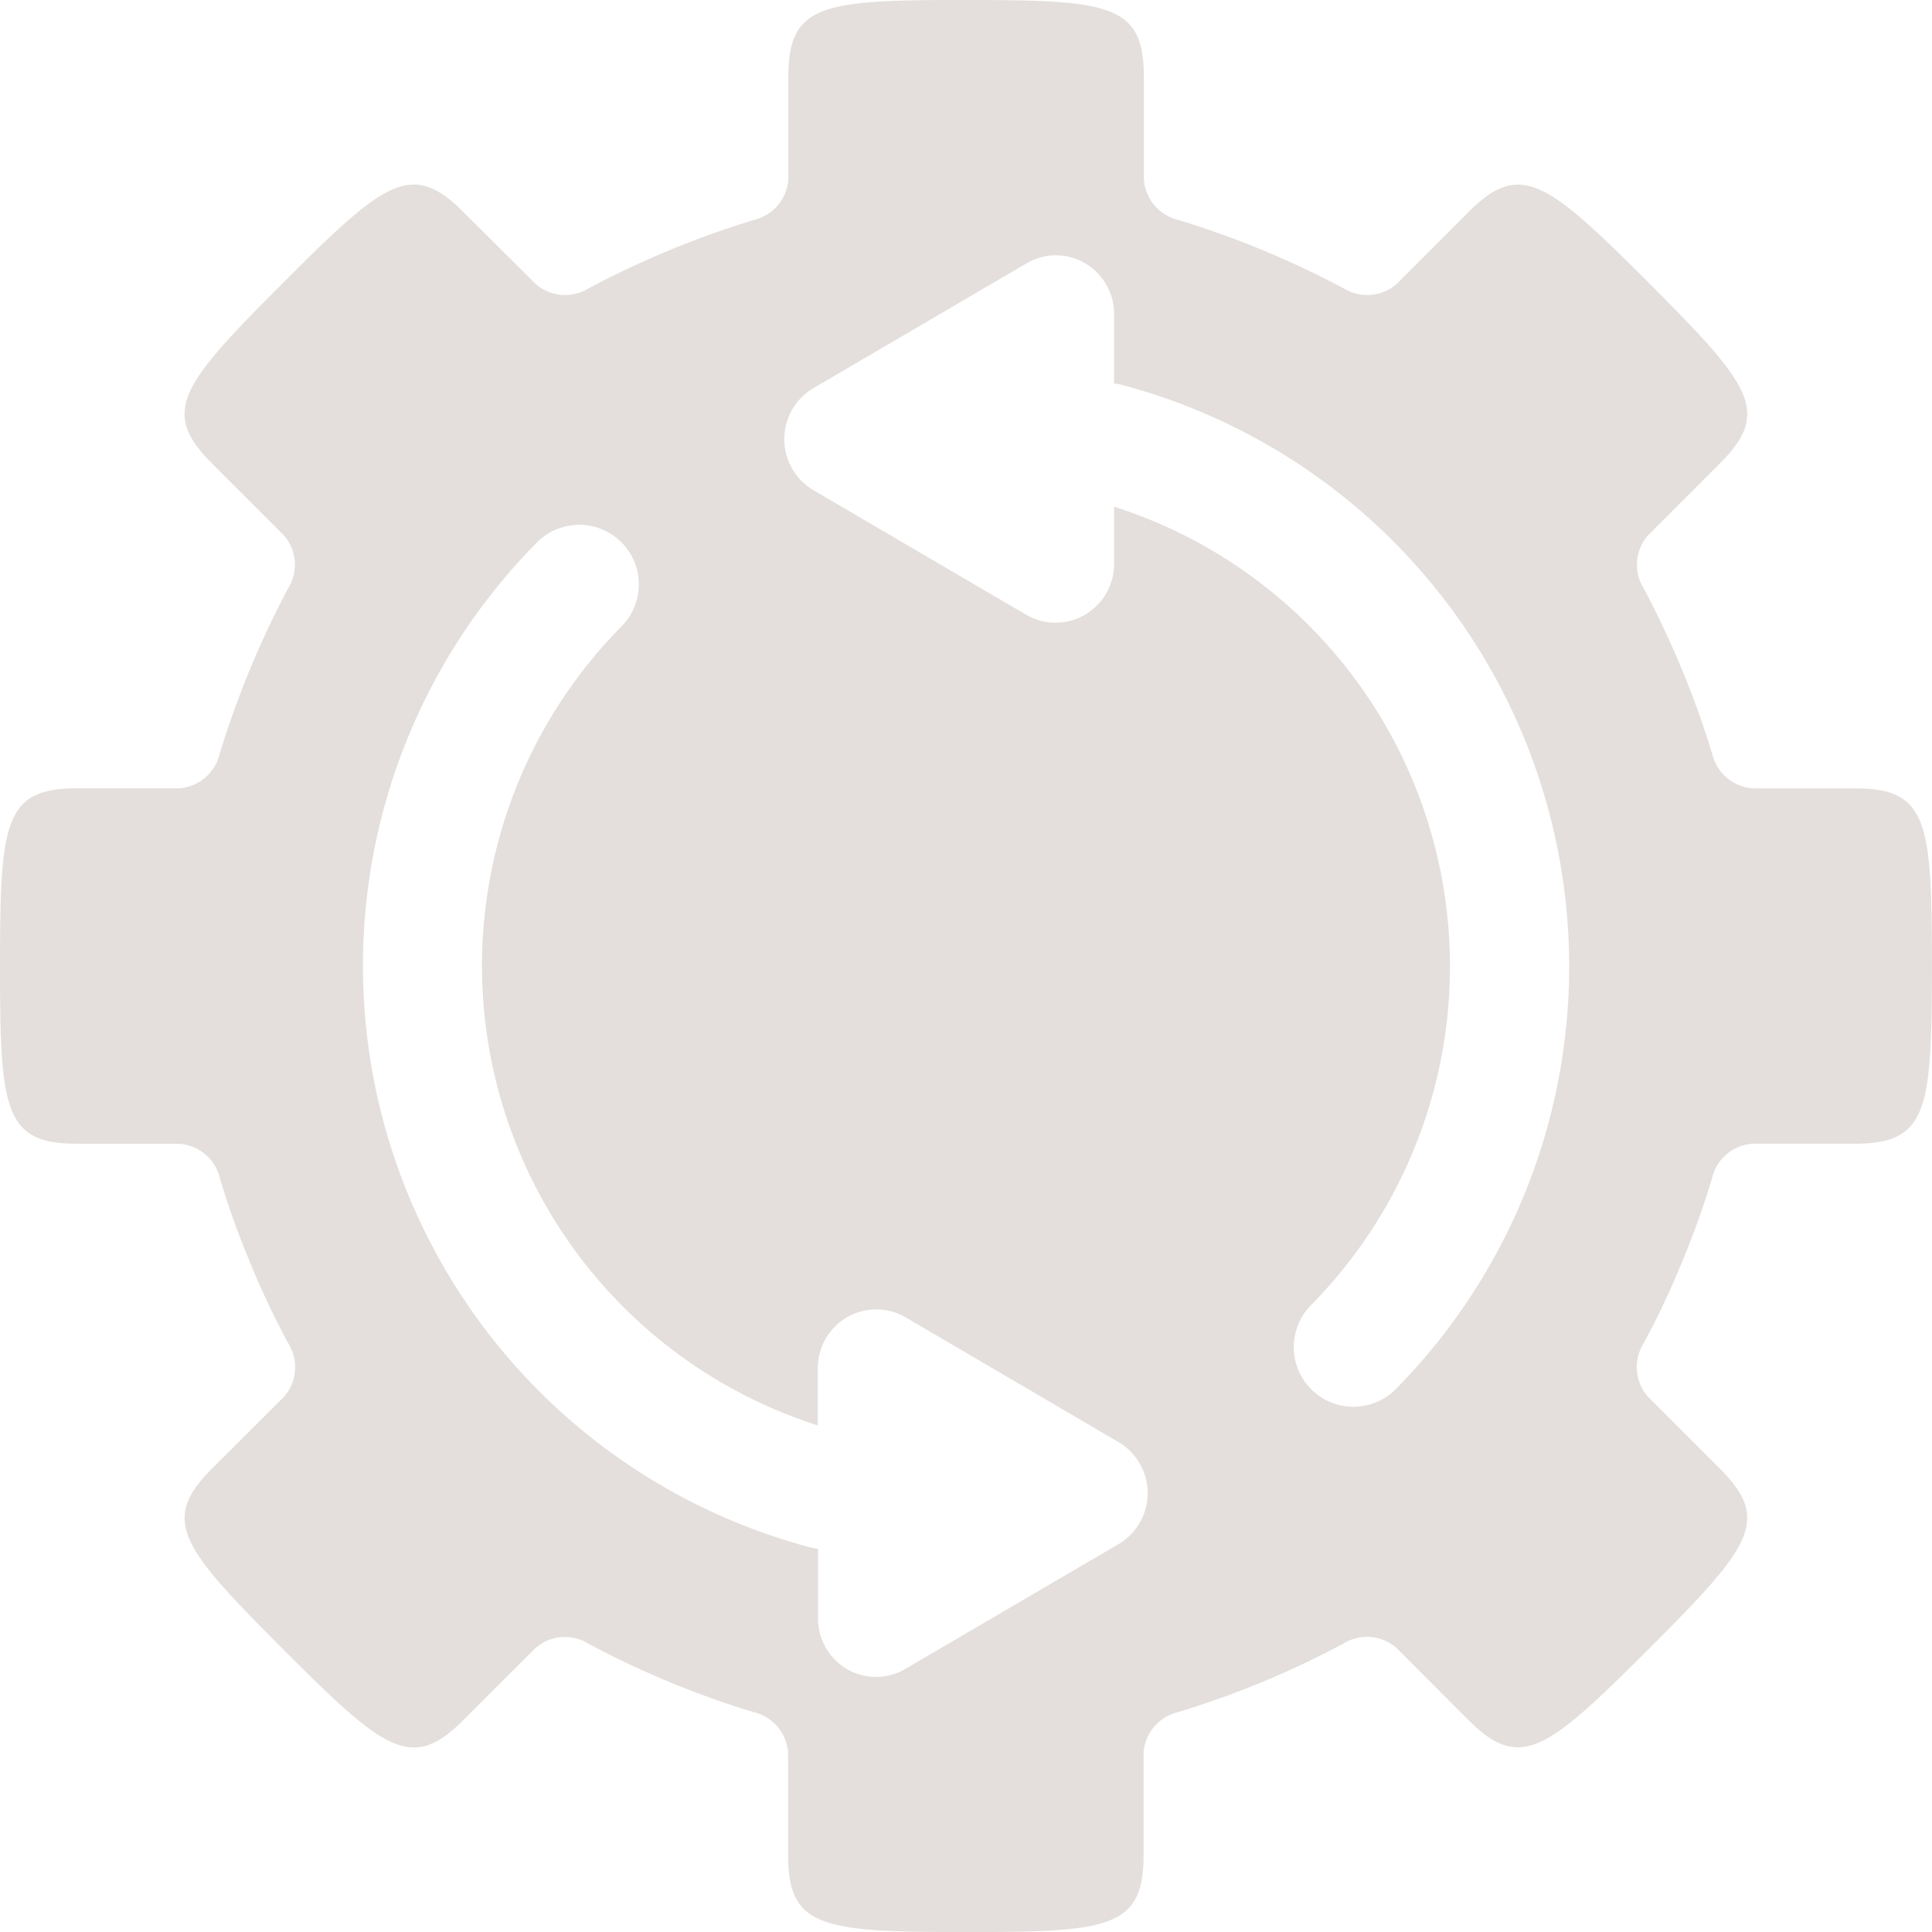 <?xml version="1.0" encoding="UTF-8"?>
<svg xmlns="http://www.w3.org/2000/svg" xmlns:xlink="http://www.w3.org/1999/xlink" width="50.24" height="50.242" viewBox="0 0 50.24 50.242">
  <defs>
    <clipPath id="a">
      <rect width="50.24" height="50.242" fill="#b1a49a"></rect>
    </clipPath>
  </defs>
  <g opacity="0.35" style="mix-blend-mode:multiply;isolation:isolate">
    <g clip-path="url(#a)">
      <path d="M24.451,0C21.264.019,20.5.224,20.5,2.01V4.668a1.17,1.17,0,0,1-.9,1.053,24.208,24.208,0,0,0-4.286,1.773,1.164,1.164,0,0,1-1.381-.106L12.049,5.512C10.7,4.165,10.011,4.7,7.358,7.358S4.163,10.7,5.51,12.049l1.878,1.878a1.164,1.164,0,0,1,.1,1.381,24.282,24.282,0,0,0-1.773,4.284,1.169,1.169,0,0,1-1.051.907H2.012C.107,20.5,0,21.369,0,25.121s.107,4.622,2.012,4.622H4.668a1.165,1.165,0,0,1,1.051.9,21.626,21.626,0,0,0,.775,2.165,21.527,21.527,0,0,0,1,2.12,1.17,1.17,0,0,1-.1,1.385L5.51,38.193c-1.347,1.347-.8,2.038,1.848,4.691s3.344,3.193,4.691,1.846l1.878-1.876a1.164,1.164,0,0,1,1.381-.108,23.521,23.521,0,0,0,4.286,1.775,1.169,1.169,0,0,1,.9,1.053v2.654c0,1.9.87,2.014,4.622,2.014s4.622-.109,4.622-2.014V45.574a1.167,1.167,0,0,1,.9-1.053,23.692,23.692,0,0,0,4.286-1.775,1.167,1.167,0,0,1,1.383.1l1.876,1.88c1.346,1.348,2.038.807,4.691-1.846s3.2-3.344,1.848-4.691l-1.878-1.878a1.171,1.171,0,0,1-.1-1.385,21.537,21.537,0,0,0,1-2.12,21.625,21.625,0,0,0,.775-2.165,1.165,1.165,0,0,1,1.051-.9h2.656c1.9,0,2.012-.87,2.012-4.622S50.133,20.5,48.228,20.5H45.572a1.169,1.169,0,0,1-1.051-.907,24.282,24.282,0,0,0-1.773-4.284,1.164,1.164,0,0,1,.1-1.381l1.878-1.878c1.347-1.347.8-2.038-1.848-4.691s-3.344-3.193-4.691-1.846L36.315,7.388a1.167,1.167,0,0,1-1.383.106,24.035,24.035,0,0,0-4.286-1.773,1.168,1.168,0,0,1-.9-1.053V2.01c0-1.9-.87-2.01-4.622-2.01Zm2.962,6.638a1.523,1.523,0,0,1,1.557,1.49q0,.022,0,.044v1.8a1.551,1.551,0,0,1,.237.045A15.649,15.649,0,0,1,36.3,36.119a1.551,1.551,0,0,1-2.21-2.178A12.547,12.547,0,0,0,28.97,13.175v1.484a1.524,1.524,0,0,1-1.514,1.534H27.41a1.5,1.5,0,0,1-.713-.2l-5.544-3.246a1.54,1.54,0,0,1,0-2.654L26.7,6.845A1.5,1.5,0,0,1,27.413,6.638ZM15,13.647a1.551,1.551,0,0,1,1.15,2.654,12.547,12.547,0,0,0,5.116,20.766V35.582a1.524,1.524,0,0,1,1.516-1.532h.044a1.5,1.5,0,0,1,.713.2L29.086,37.5a1.54,1.54,0,0,1,0,2.654L23.54,43.4a1.5,1.5,0,0,1-2.069-.56,1.549,1.549,0,0,1-.2-.767V40.276a1.561,1.561,0,0,1-.235-.047,15.65,15.65,0,0,1-7.091-26.105A1.551,1.551,0,0,1,15,13.649l0,0Z" fill="#b1a49a"></path>
    </g>
  </g>
</svg>
